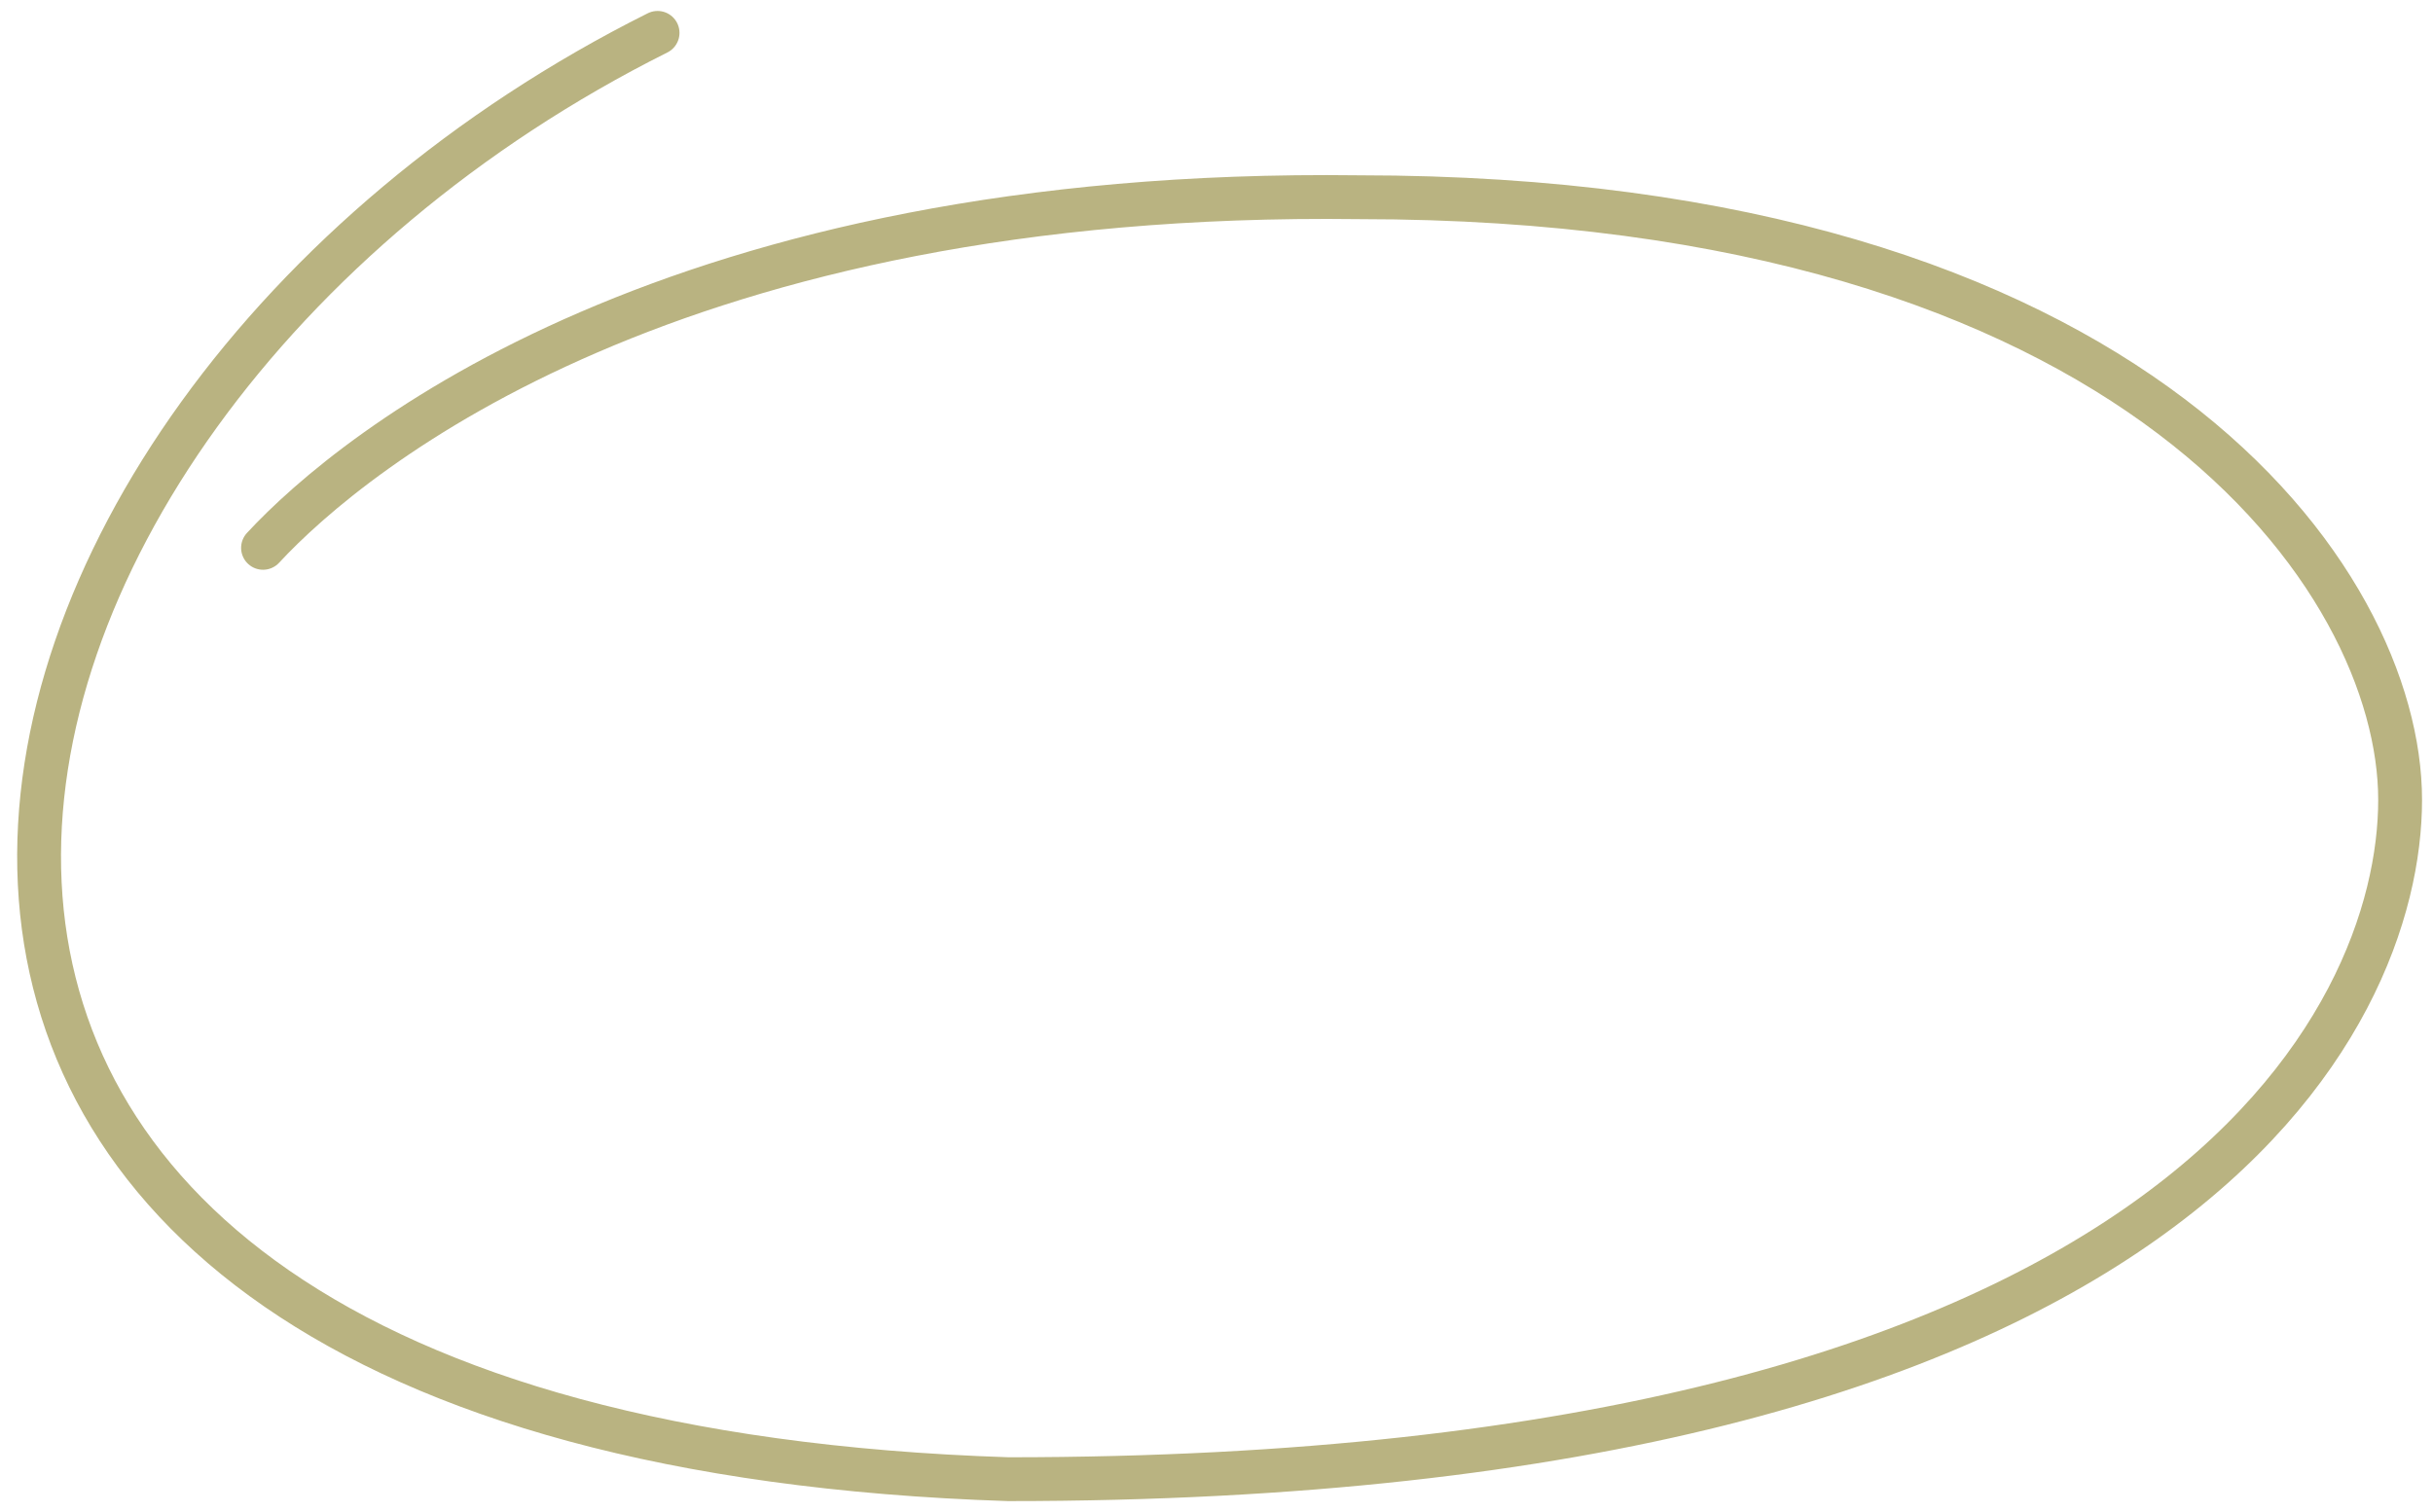 <?xml version="1.0" encoding="UTF-8"?> <svg xmlns="http://www.w3.org/2000/svg" width="111" height="69" viewBox="0 0 111 69" fill="none"> <path d="M12 25C16.167 20.5 30.8 8.6 62 9C97.5 9 109.5 26.5 109.5 36.5C109.5 46.5 99.5 67.5 46.001 67.5C-15.5 65.5 -5 19 30 1.5" stroke="#B9B381" stroke-width="2" stroke-linecap="round"></path> </svg> 